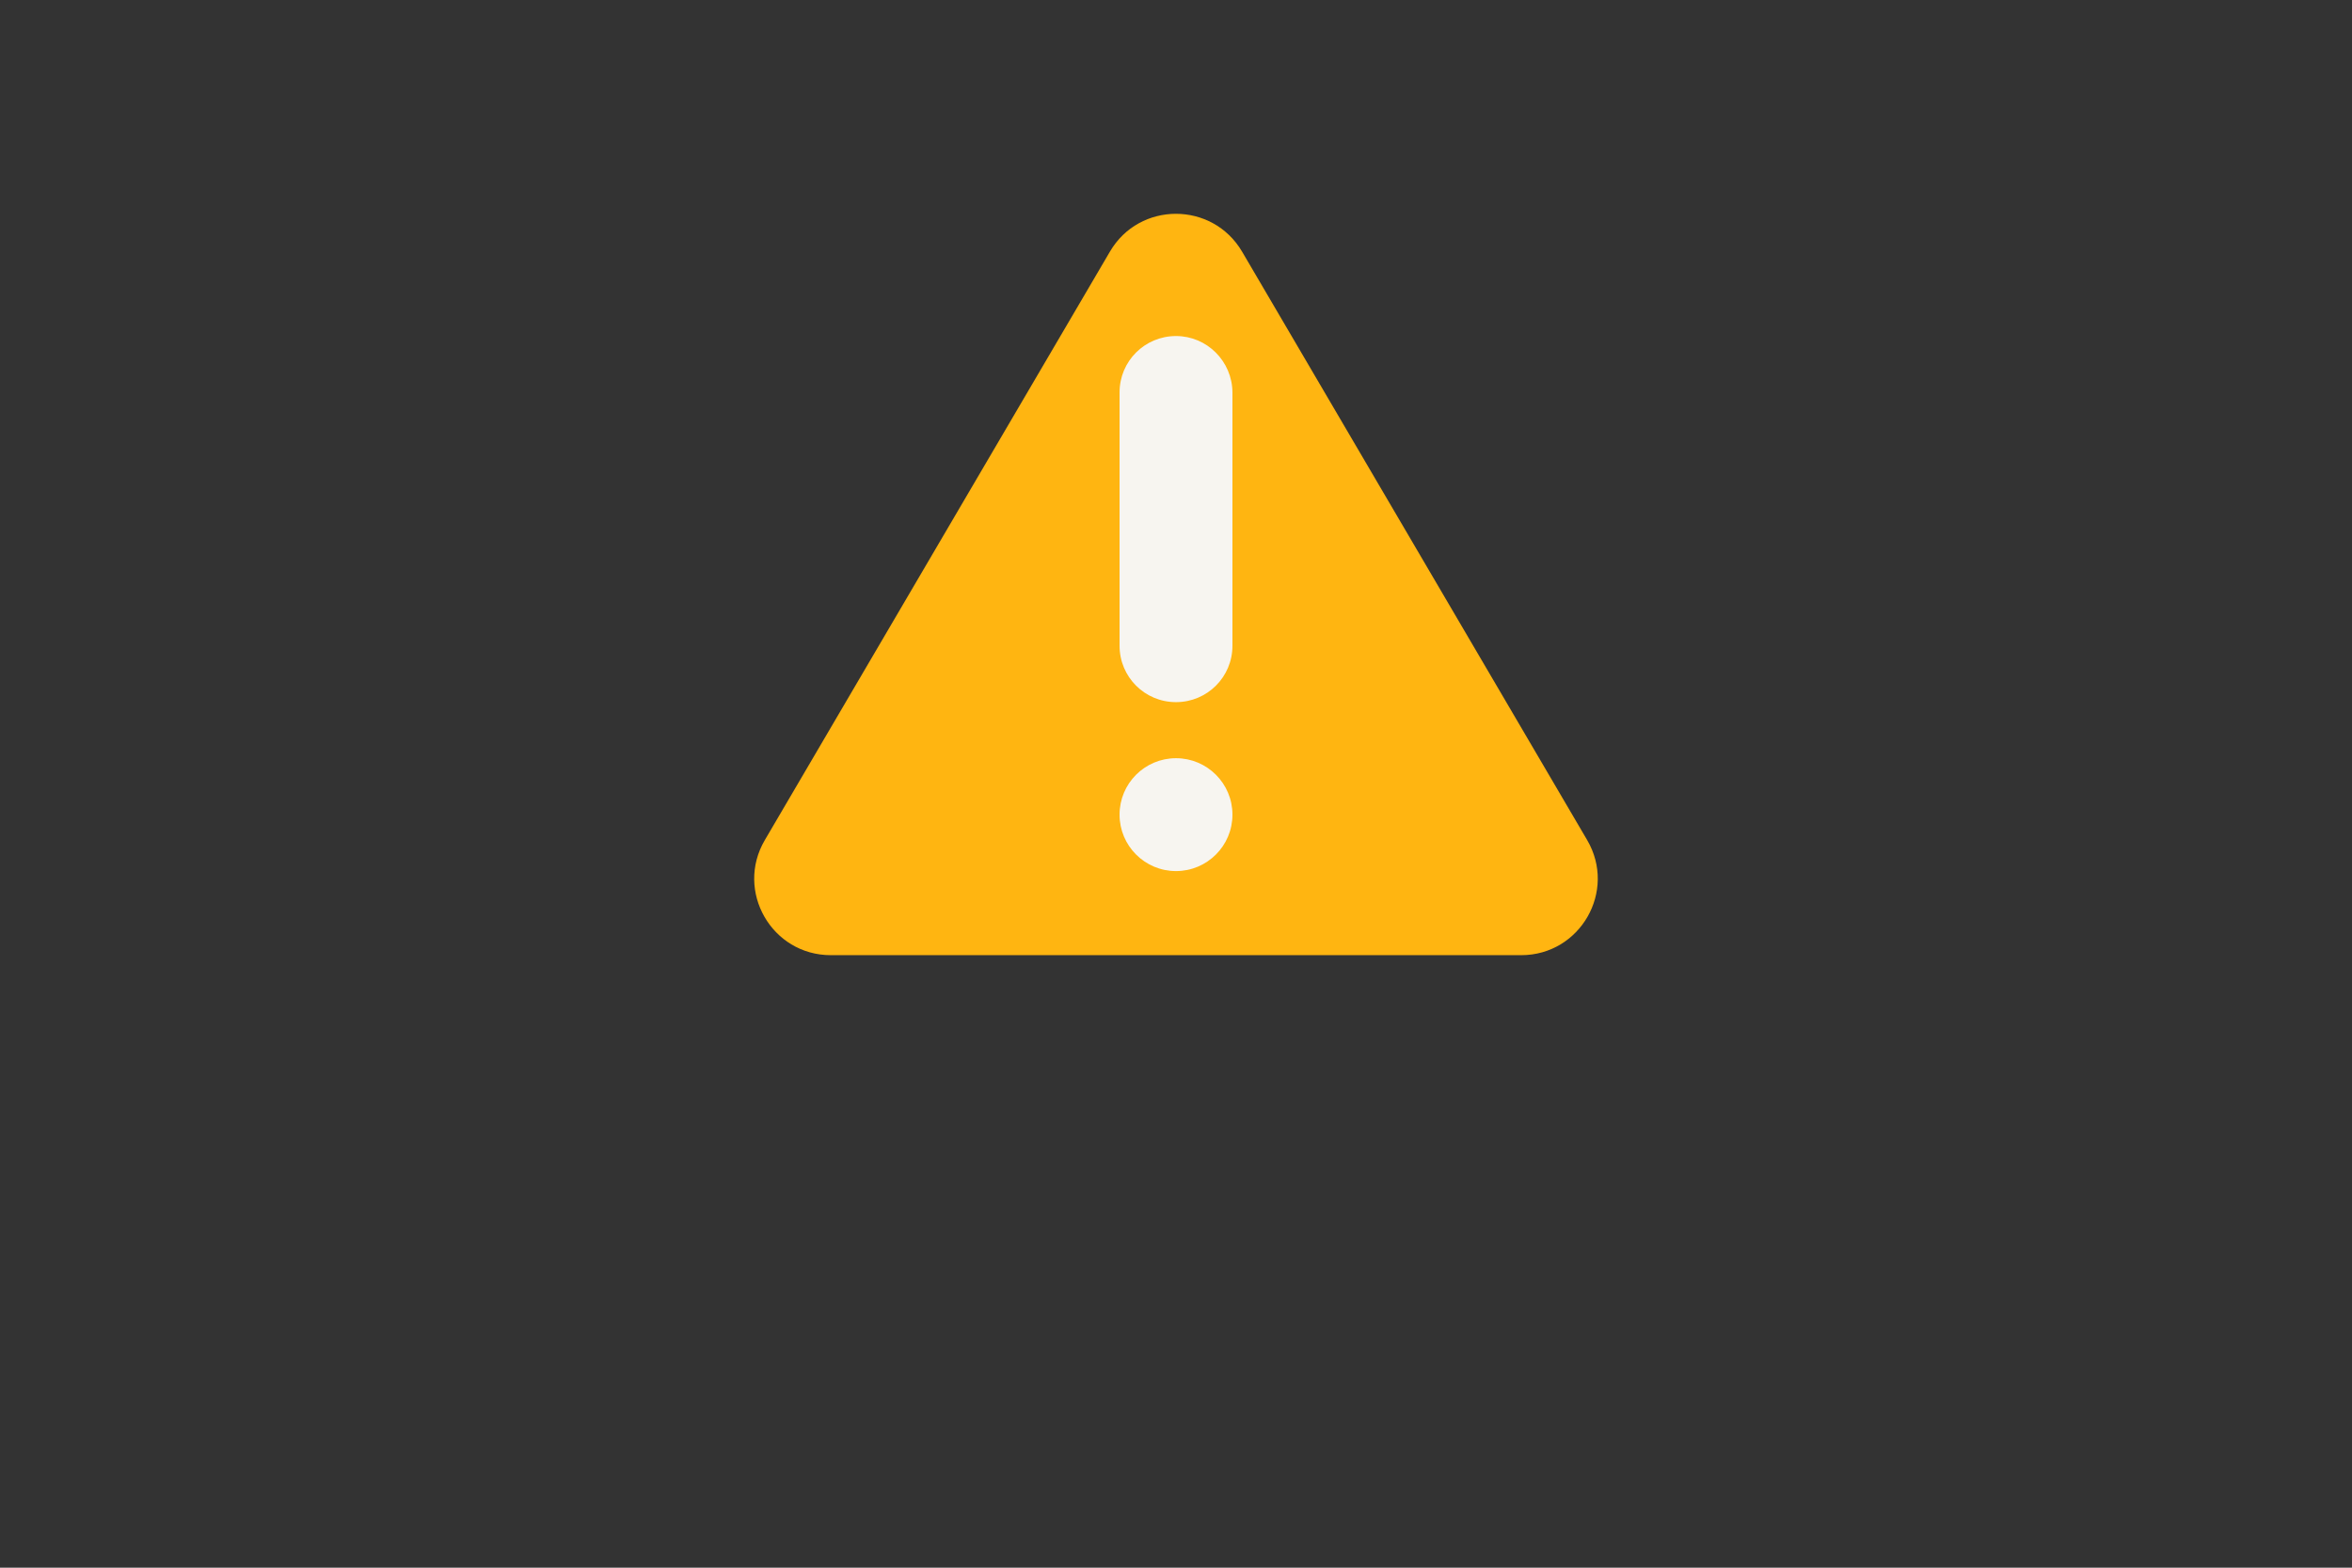 <?xml version="1.0" encoding="utf-8"?>
<!-- Generator: Adobe Illustrator 27.5.0, SVG Export Plug-In . SVG Version: 6.00 Build 0)  -->
<svg version="1.1" id="Laag_1" xmlns="http://www.w3.org/2000/svg" xmlns:xlink="http://www.w3.org/1999/xlink" x="0px" y="0px"
	 viewBox="0 0 1275 850" style="enable-background:new 0 0 1275 850;" xml:space="preserve">
<rect x="0" y="0" width="1275" height="850" fill="#333333" stroke="none"/>
<style type="text/css">
	.st0{fill:#FFB511;}
	.st1{fill:#F7F5F0;}
</style>
<g>
	<path class="st0" d="M673.3,136.4l187.1,319.1c16.2,27.7-3.8,62.4-35.8,62.4H450.4c-32.1,0-52-34.8-35.8-62.4l187.1-319.1
		C617.7,109.1,657.2,109.1,673.3,136.4z"/>
	<circle class="st1" cx="637.5" cy="441.7" r="30.6"/>
	<path class="st1" d="M637.5,182.2c-16.9,0-30.6,13.6-30.6,30.6v137.3c0,16.9,13.6,30.6,30.6,30.6c16.9,0,30.6-13.6,30.6-30.6V212.8
		C668,195.9,654.3,182.2,637.5,182.2z"/>
</g>
</svg>
